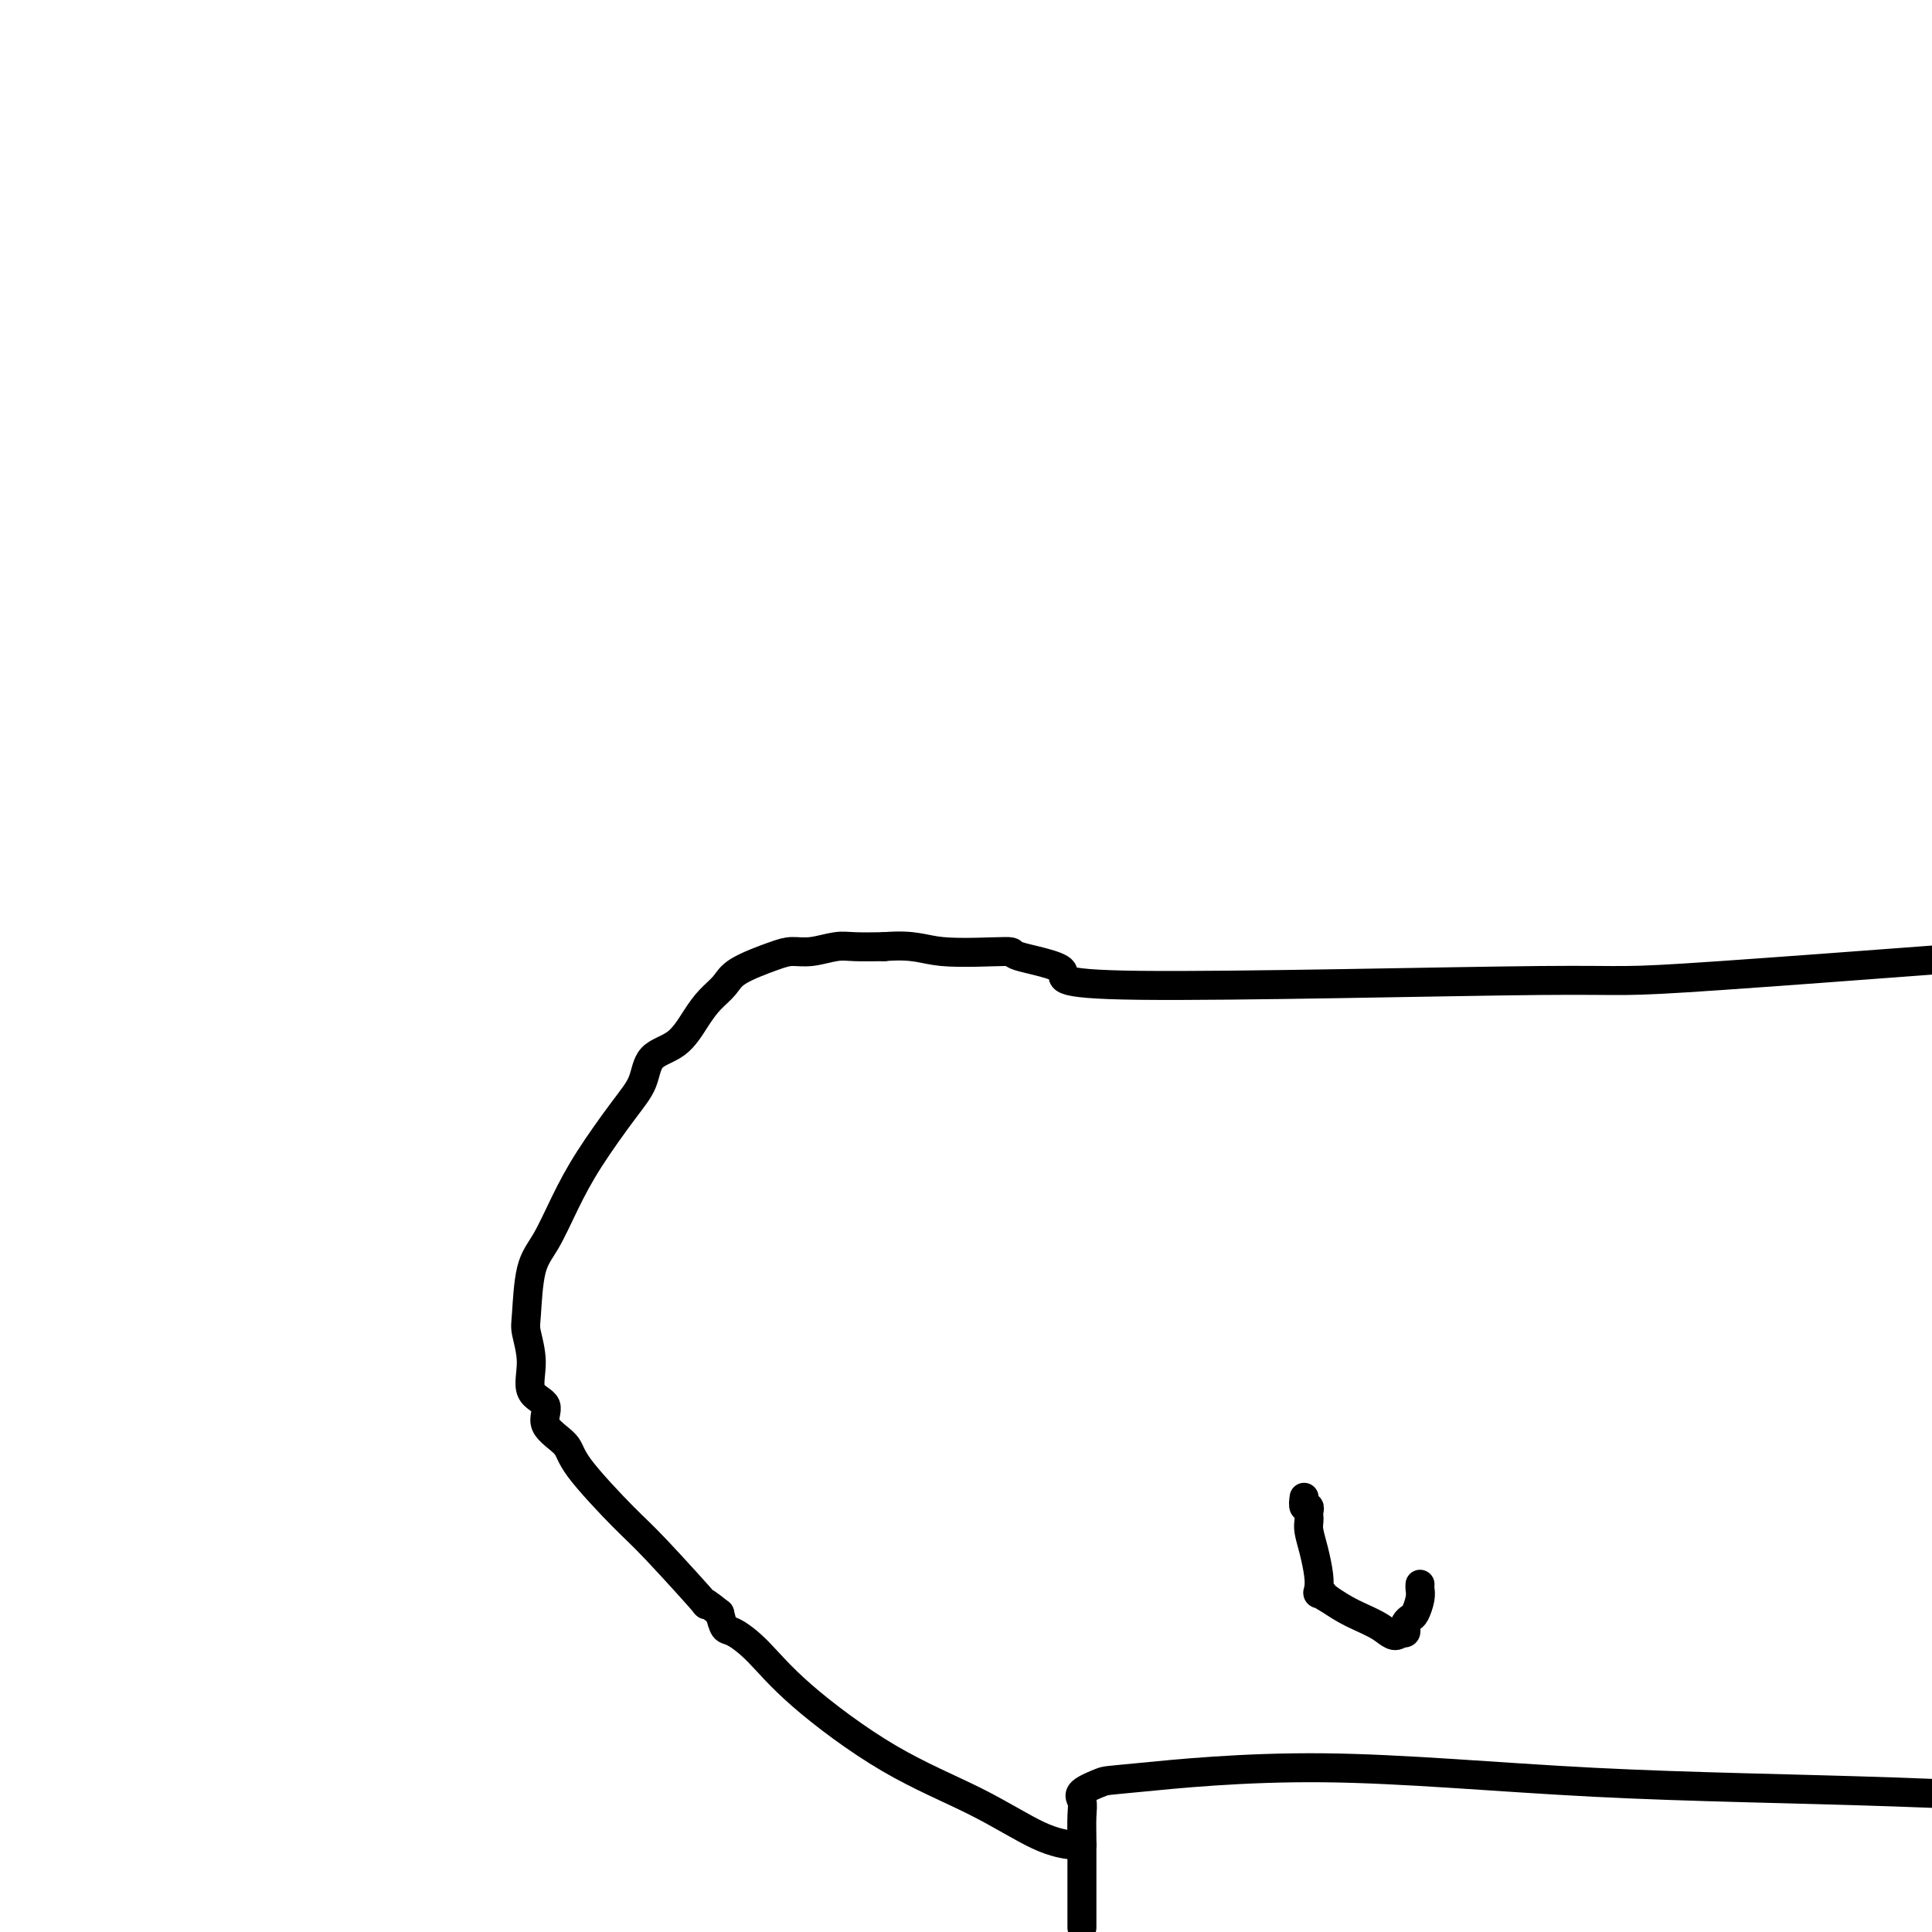 <svg viewBox='0 0 400 400' version='1.1' xmlns='http://www.w3.org/2000/svg' xmlns:xlink='http://www.w3.org/1999/xlink'><g fill='none' stroke='#000000' stroke-width='6' stroke-linecap='round' stroke-linejoin='round'><path d='M224,382c-0.335,0.064 -0.671,0.127 -2,0c-1.329,-0.127 -3.653,-0.445 -7,-2c-3.347,-1.555 -7.719,-4.347 -13,-7c-5.281,-2.653 -11.470,-5.168 -18,-9c-6.530,-3.832 -13.399,-8.983 -18,-13c-4.601,-4.017 -6.934,-6.902 -9,-9c-2.066,-2.098 -3.864,-3.411 -5,-4c-1.136,-0.589 -1.610,-0.454 -2,-1c-0.390,-0.546 -0.695,-1.773 -1,-3'/><path d='M149,334c-5.564,-4.502 -1.974,-0.755 -3,-2c-1.026,-1.245 -6.669,-7.480 -10,-11c-3.331,-3.520 -4.350,-4.326 -7,-7c-2.650,-2.674 -6.932,-7.217 -9,-10c-2.068,-2.783 -1.922,-3.806 -3,-5c-1.078,-1.194 -3.378,-2.557 -4,-4c-0.622,-1.443 0.436,-2.964 0,-4c-0.436,-1.036 -2.364,-1.585 -3,-3c-0.636,-1.415 0.020,-3.694 0,-6c-0.020,-2.306 -0.715,-4.637 -1,-6c-0.285,-1.363 -0.158,-1.756 0,-4c0.158,-2.244 0.348,-6.339 1,-9c0.652,-2.661 1.765,-3.886 3,-6c1.235,-2.114 2.593,-5.115 4,-8c1.407,-2.885 2.862,-5.652 5,-9c2.138,-3.348 4.960,-7.277 7,-10c2.040,-2.723 3.298,-4.241 4,-6c0.702,-1.759 0.849,-3.759 2,-5c1.151,-1.241 3.304,-1.725 5,-3c1.696,-1.275 2.933,-3.343 4,-5c1.067,-1.657 1.965,-2.903 3,-4c1.035,-1.097 2.207,-2.044 3,-3c0.793,-0.956 1.205,-1.920 3,-3c1.795,-1.080 4.971,-2.275 7,-3c2.029,-0.725 2.911,-0.979 4,-1c1.089,-0.021 2.385,0.190 4,0c1.615,-0.190 3.550,-0.782 5,-1c1.450,-0.218 2.414,-0.062 4,0c1.586,0.062 3.793,0.031 6,0'/><path d='M183,196c6.573,-0.540 8.007,0.610 12,1c3.993,0.390 10.546,0.019 13,0c2.454,-0.019 0.810,0.313 3,1c2.190,0.687 8.214,1.728 9,3c0.786,1.272 -3.666,2.774 16,3c19.666,0.226 63.448,-0.824 83,-1c19.552,-0.176 14.872,0.521 37,-1c22.128,-1.521 71.064,-5.261 120,-9'/><path d='M224,399c0.000,0.098 0.000,0.196 0,0c-0.000,-0.196 -0.000,-0.685 0,-1c0.000,-0.315 0.000,-0.457 0,-1c-0.000,-0.543 -0.000,-1.489 0,-2c0.000,-0.511 0.000,-0.589 0,-1c-0.000,-0.411 -0.000,-1.156 0,-2c0.000,-0.844 0.001,-1.787 0,-3c-0.001,-1.213 -0.004,-2.695 0,-4c0.004,-1.305 0.015,-2.434 0,-4c-0.015,-1.566 -0.057,-3.569 0,-5c0.057,-1.431 0.213,-2.288 0,-3c-0.213,-0.712 -0.795,-1.277 0,-2c0.795,-0.723 2.967,-1.604 4,-2c1.033,-0.396 0.929,-0.308 8,-1c7.071,-0.692 21.318,-2.165 38,-2c16.682,0.165 35.799,1.967 56,3c20.201,1.033 41.486,1.295 62,2c20.514,0.705 40.257,1.852 60,3'/><path d='M294,328c-0.024,0.281 -0.049,0.562 0,1c0.049,0.438 0.171,1.034 0,2c-0.171,0.966 -0.633,2.301 -1,3c-0.367,0.699 -0.637,0.762 -1,1c-0.363,0.238 -0.819,0.651 -1,1c-0.181,0.349 -0.087,0.632 0,1c0.087,0.368 0.168,0.819 0,1c-0.168,0.181 -0.584,0.090 -1,0'/><path d='M290,338c-1.226,1.464 -2.292,0.125 -4,-1c-1.708,-1.125 -4.060,-2.036 -6,-3c-1.940,-0.964 -3.470,-1.982 -5,-3'/><path d='M275,331c-2.487,-1.317 -1.205,-1.111 -1,-1c0.205,0.111 -0.667,0.125 -1,0c-0.333,-0.125 -0.128,-0.390 0,-1c0.128,-0.610 0.178,-1.564 0,-3c-0.178,-1.436 -0.584,-3.354 -1,-5c-0.416,-1.646 -0.843,-3.020 -1,-4c-0.157,-0.980 -0.046,-1.568 0,-2c0.046,-0.432 0.026,-0.710 0,-1c-0.026,-0.290 -0.059,-0.593 0,-1c0.059,-0.407 0.208,-0.917 0,-1c-0.208,-0.083 -0.774,0.262 -1,0c-0.226,-0.262 -0.113,-1.131 0,-2'/></g>
</svg>